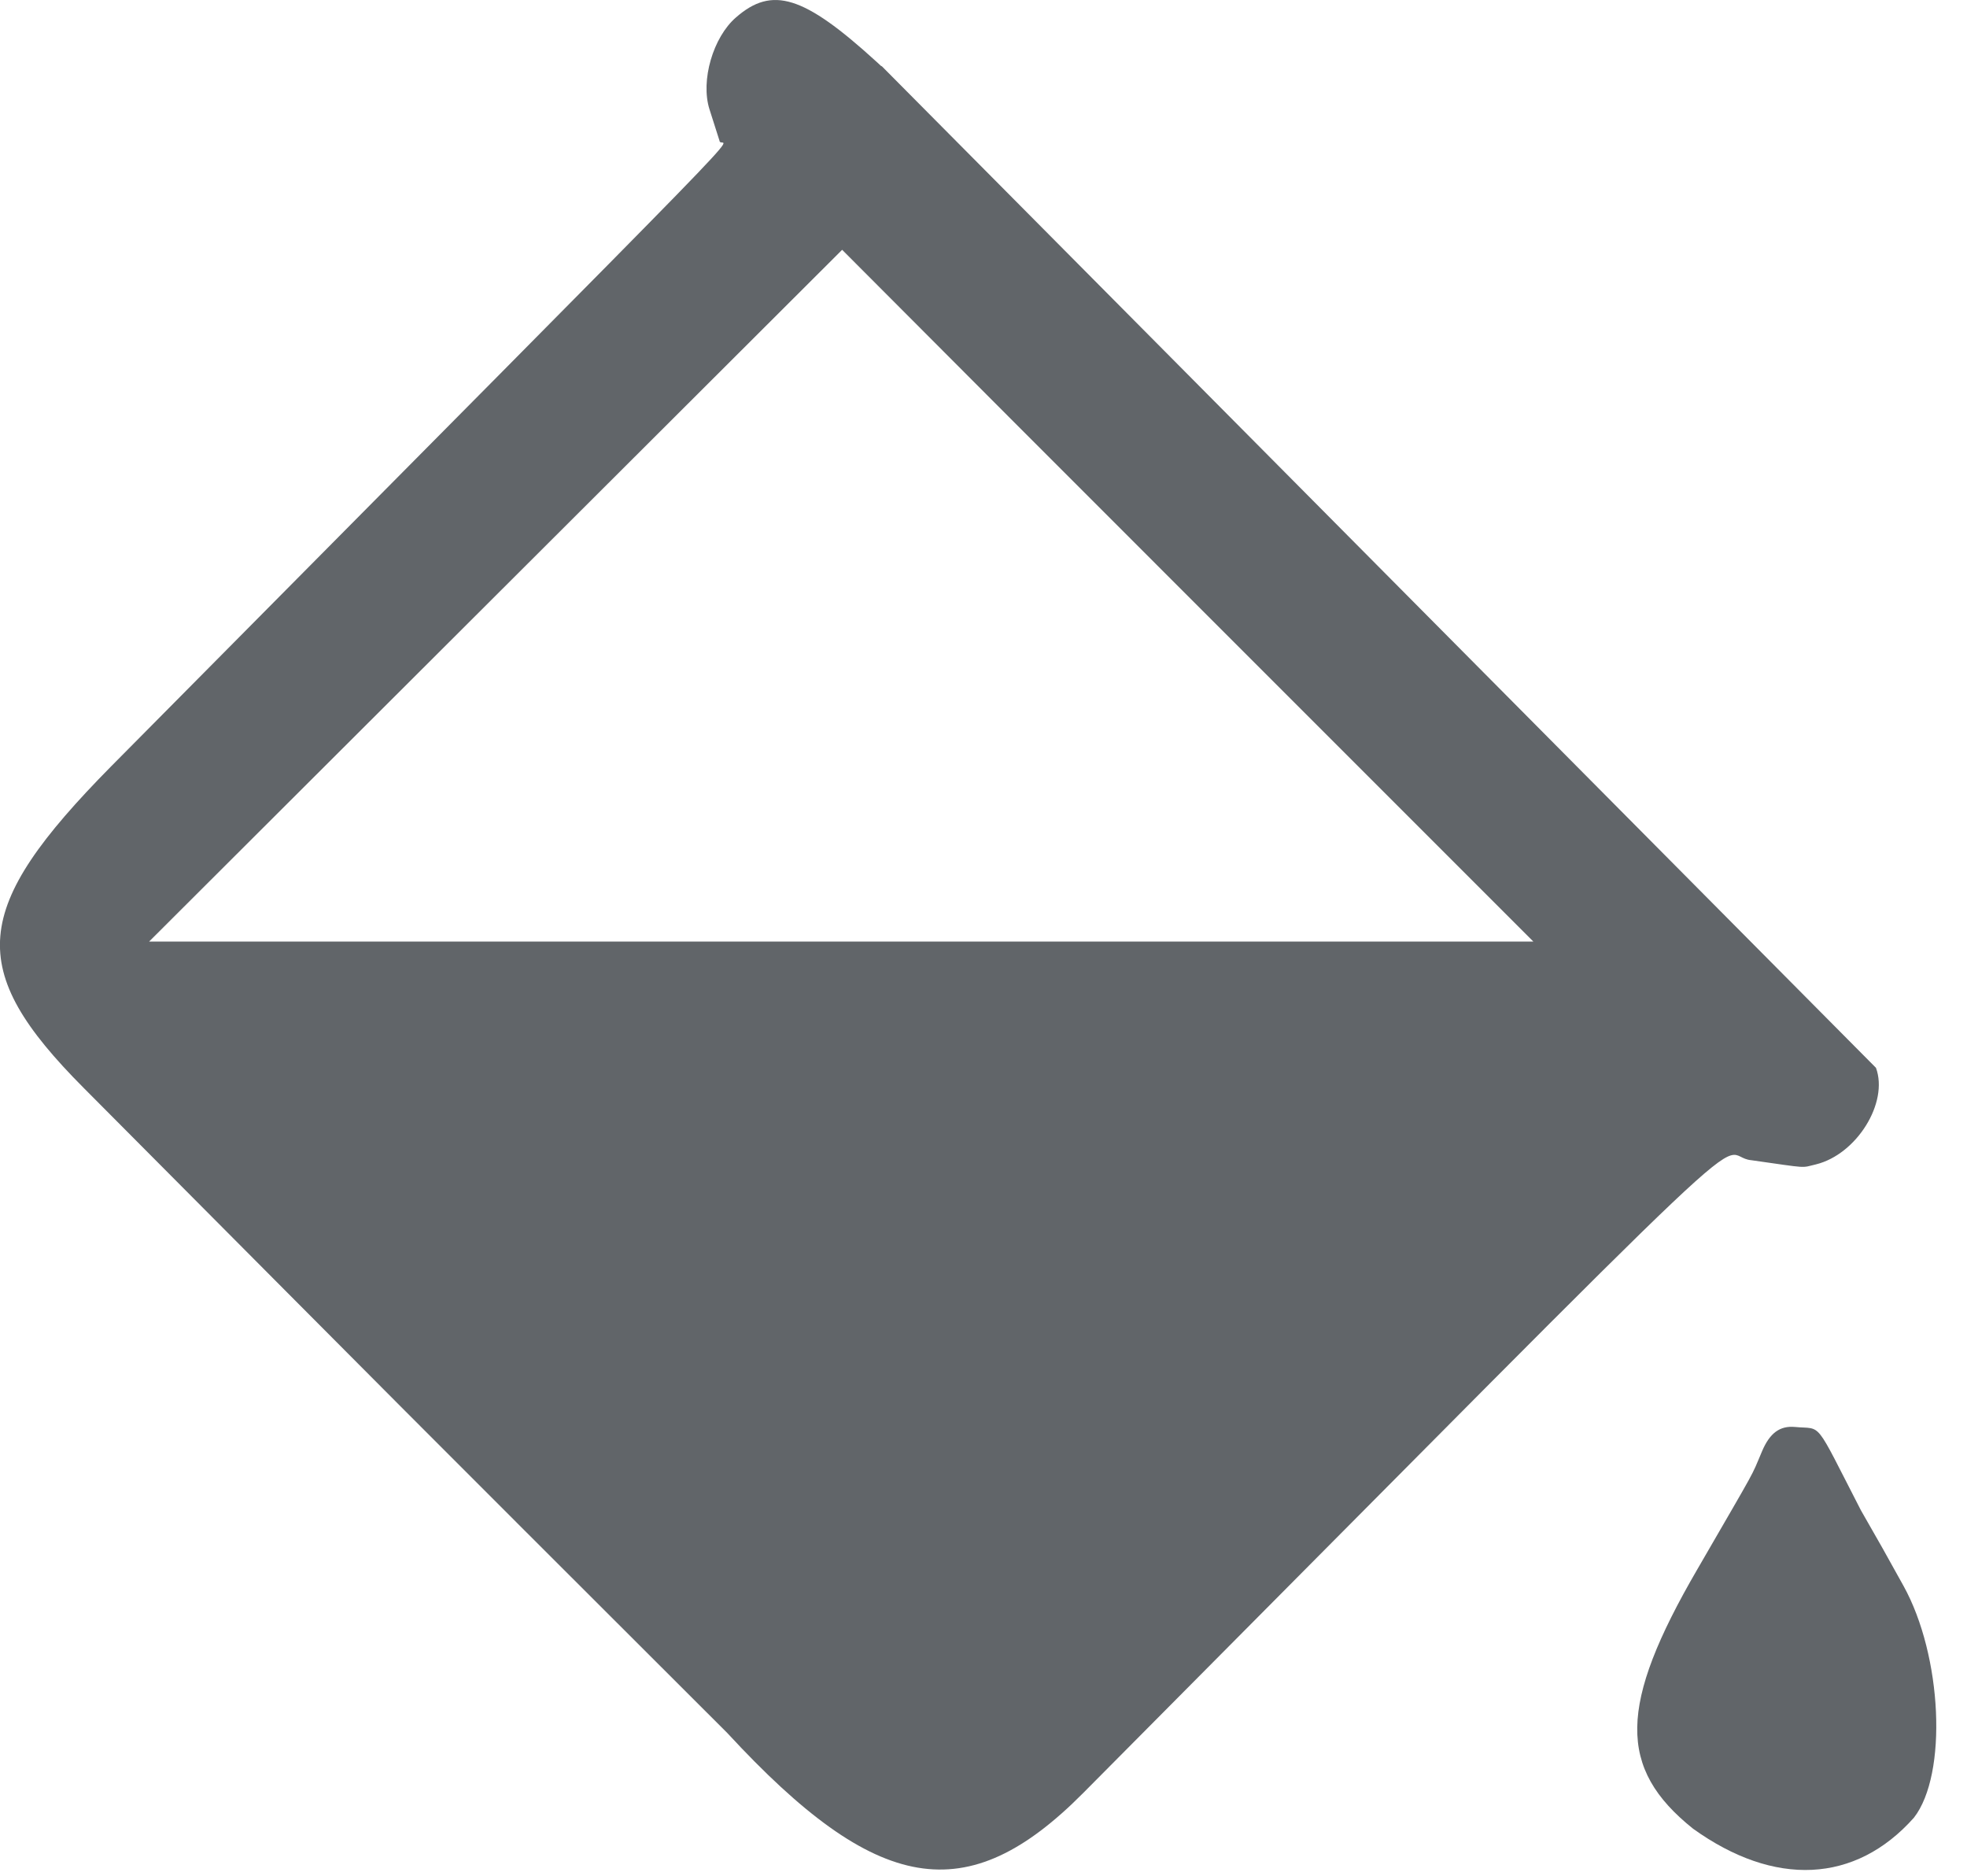 <?xml version="1.0" encoding="UTF-8"?>
<!DOCTYPE svg PUBLIC "-//W3C//DTD SVG 1.1//EN" "http://www.w3.org/Graphics/SVG/1.1/DTD/svg11.dtd">
<!-- Creator: FutureCorp VMX -->
<svg xmlns="http://www.w3.org/2000/svg" xml:space="preserve" shape-rendering="geometricPrecision" text-rendering="geometricPrecision" image-rendering="optimizeQuality" fill-rule="evenodd" clip-rule="evenodd" viewBox="0 0 43 41" enable-background="new 0 0 43 41" 
 xmlns:xlink="http://www.w3.org/1999/xlink">
 <g id="Layer_1">

  <path fill="#616569" d="M19.27,1.45 L19.27,1.44 L41.01,23.34 C41.29,24.1 40.59,25.23 39.7,25.45 C39.36,25.53 39.56,25.54 38.29,25.36 C37.37,25.28 39.46,23.31 23.68,39.19 C21.14,41.75 19.17,41.42 15.9,37.88 C7.85,29.84 9.86,31.85 1.83,23.78 C-0.76,21.18 -0.64,19.86 2.43,16.75 C17.65,1.39 15.75,3.35 15.73,3.08 L15.51,2.39 C15.31,1.76 15.59,0.81 16.09,0.38 C16.88,-0.31 17.57,-0.1 19.15,1.34 L19.27,1.45 L19.27,1.45 zM25.61,12.67 L25.61,12.67 C21.49,8.55 22.52,9.58 18.41,5.46 L3.26,20.58 L33.52,20.58 C29,16.06 30.13,17.19 25.61,12.67 L25.61,12.67 z"/>
  <path fill="#616569" d="M39.24,31.19 C39.85,31.25 39.64,30.99 40.68,33.01 C41.22,33.95 41.08,33.71 41.61,34.66 C42.46,36.19 42.58,38.78 41.84,39.73 C40.56,41.17 38.79,41.25 37.01,39.97 C35.36,38.65 35.38,37.27 37.1,34.31 C38.46,31.96 38.26,32.33 38.52,31.72 C38.69,31.32 38.91,31.16 39.24,31.19 L39.24,31.19 z"/>
 </g>
</svg>

